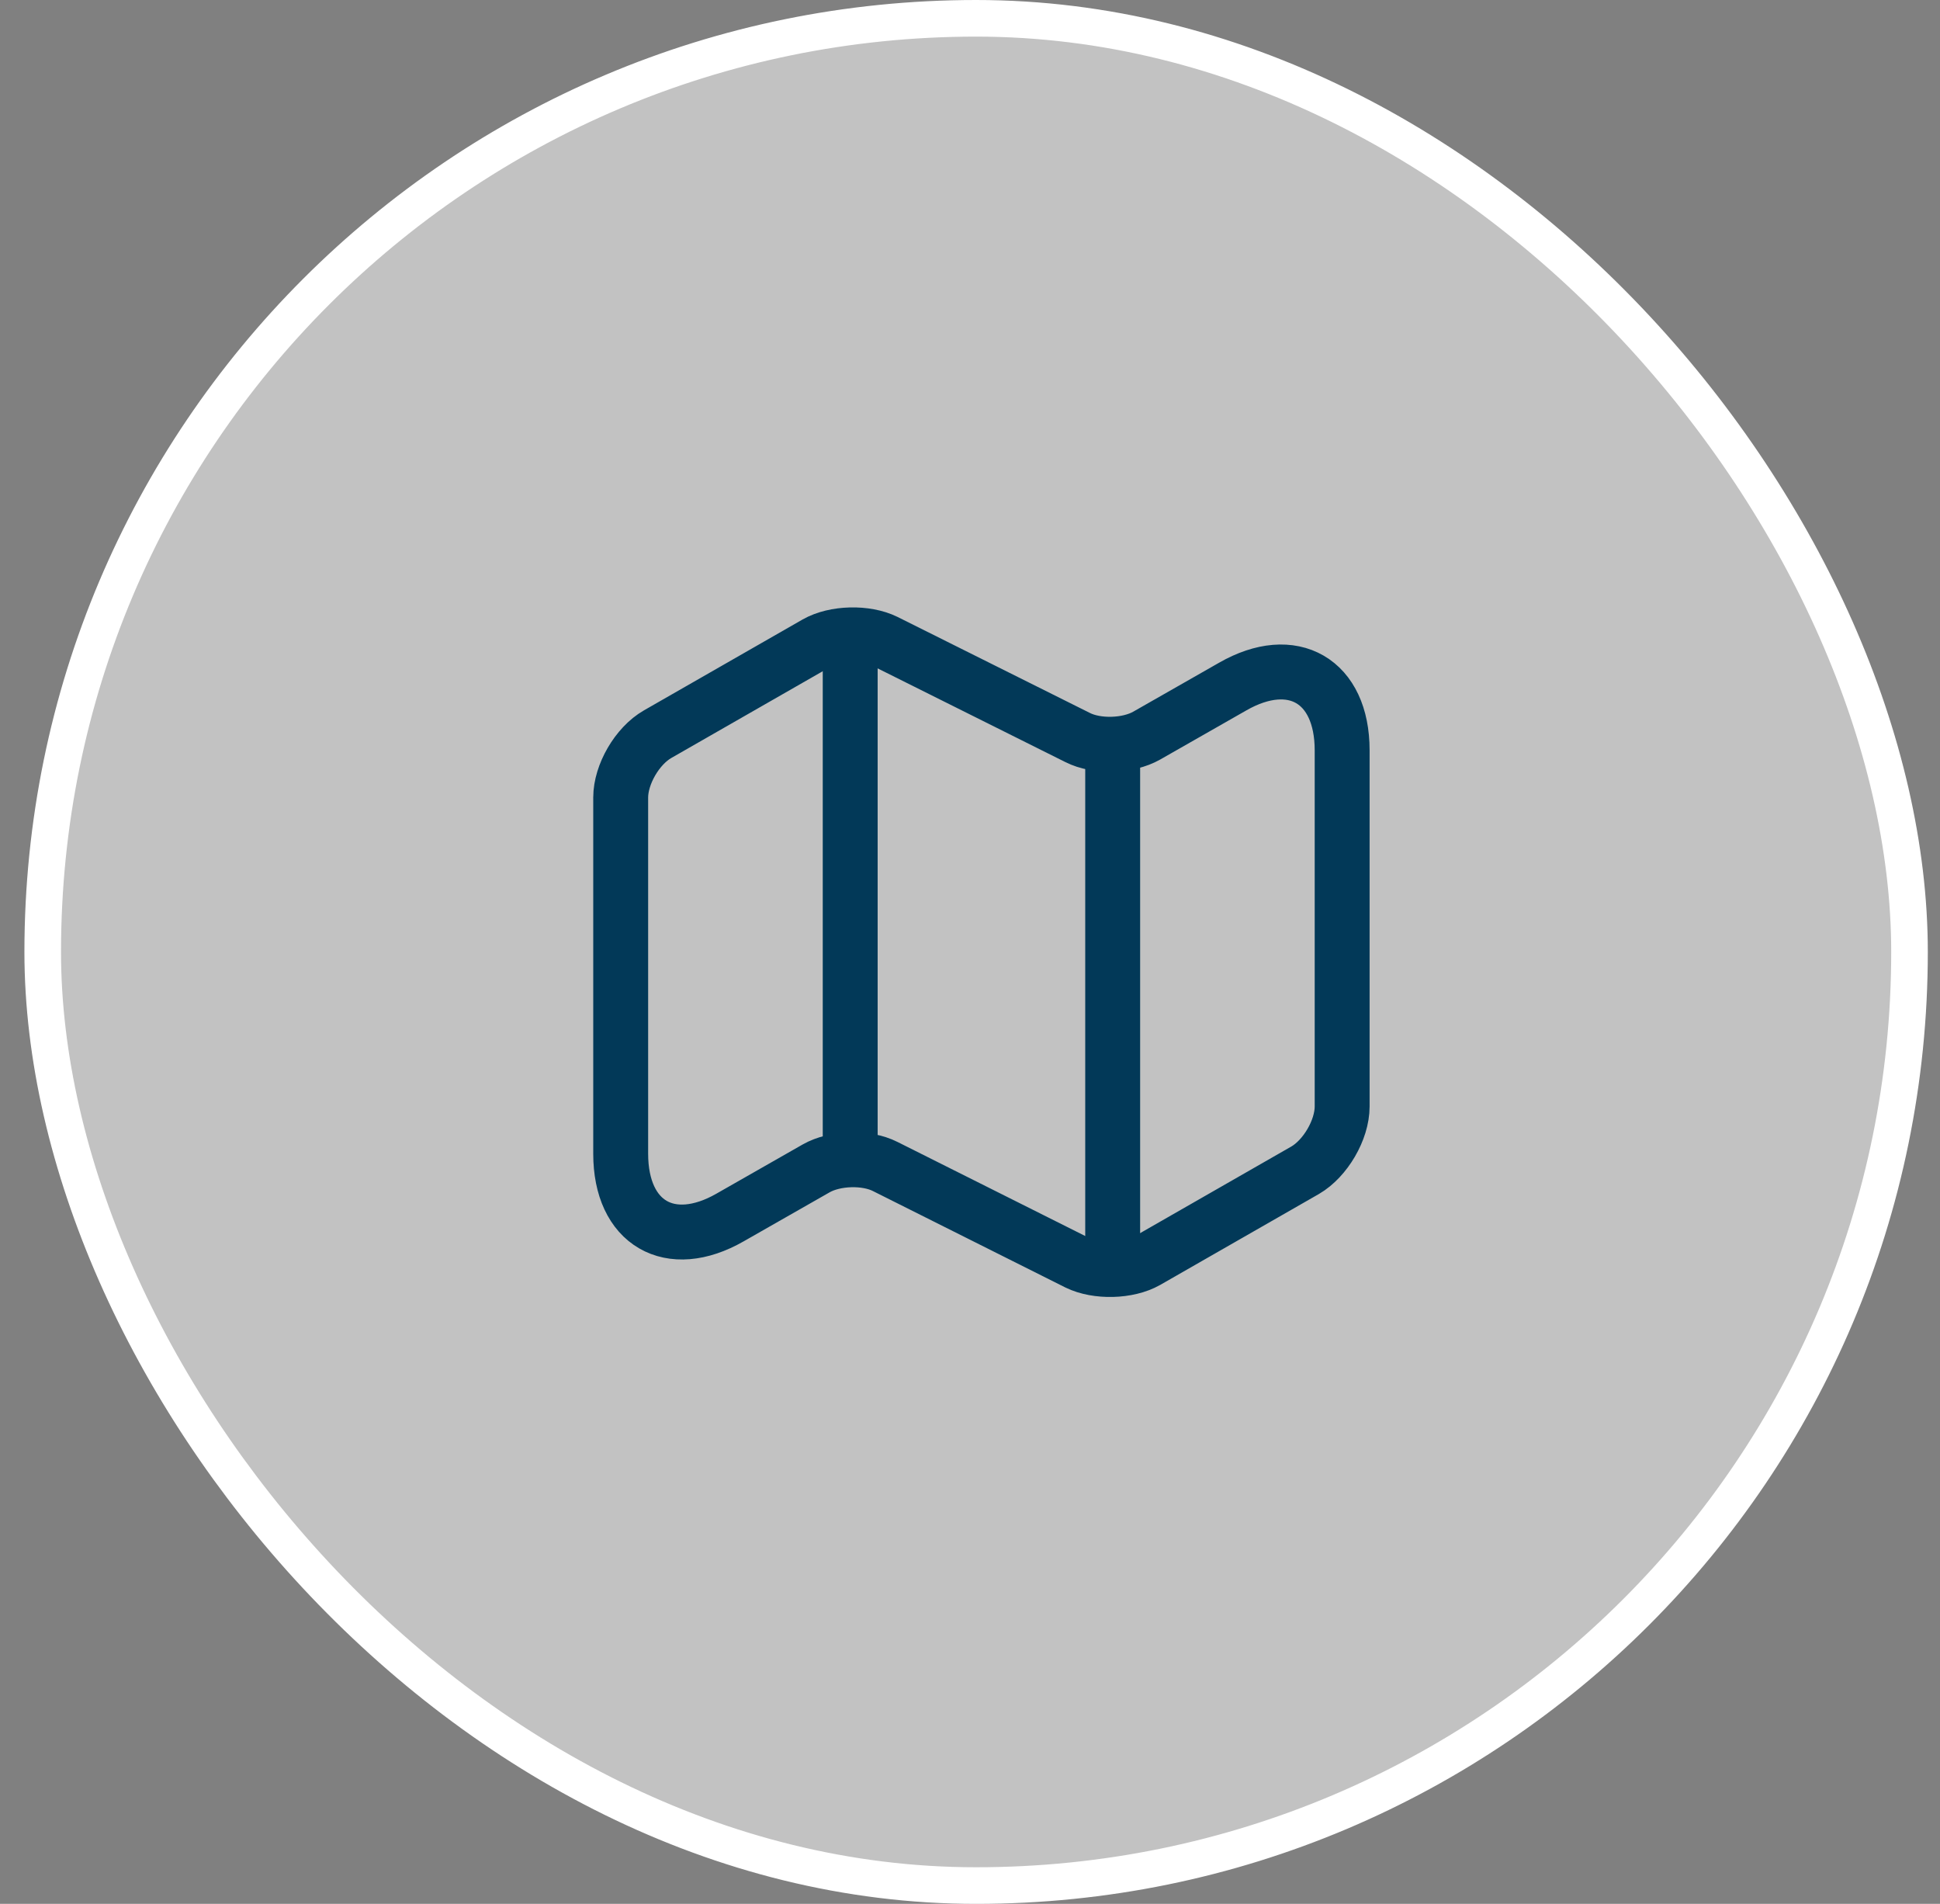 <svg width="53" height="52" viewBox="0 0 53 52" fill="none" xmlns="http://www.w3.org/2000/svg">
<rect x="0" y="0" width="53" height="52" fill="#808080" stroke="none"/>
<rect x="1.167" y="0.5" width="51" height="51" rx="25.5" fill="white" fill-opacity="0.52" stroke="white"/>
<path d="M16.957 21.782V31.512C16.957 33.412 18.307 34.192 19.947 33.252L22.297 31.912C22.807 31.622 23.657 31.592 24.187 31.862L29.437 34.492C29.967 34.752 30.817 34.732 31.327 34.442L35.657 31.962C36.207 31.642 36.667 30.862 36.667 30.222V20.492C36.667 18.592 35.317 17.812 33.677 18.752L31.327 20.092C30.817 20.382 29.967 20.412 29.437 20.142L24.187 17.522C23.657 17.262 22.807 17.282 22.297 17.572L17.967 20.052C17.407 20.372 16.957 21.152 16.957 21.782Z" stroke="#023958" stroke-width="1.5" stroke-linecap="round" stroke-linejoin="round"/>
<path d="M23.227 18V31" stroke="#023958" stroke-width="1.5" stroke-linecap="round" stroke-linejoin="round"/>
<path d="M30.398 20.621V34.001" stroke="#023958" stroke-width="1.5" stroke-linecap="round" stroke-linejoin="round"/>
</svg>
